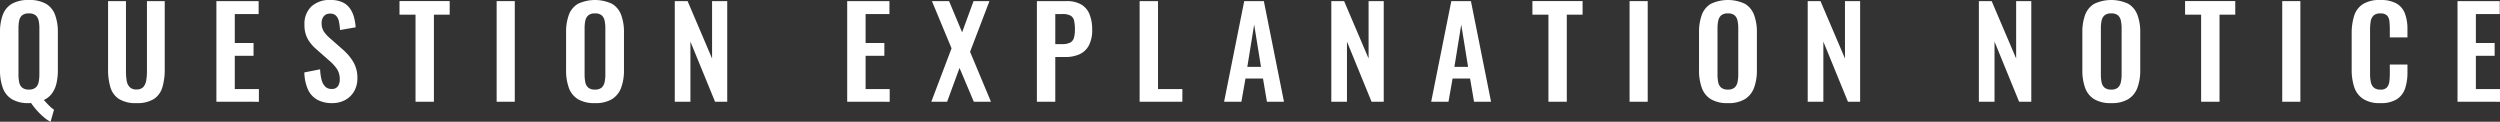 <svg height="21.56" viewBox="0 0 442.745 21.56" width="442.745" xmlns="http://www.w3.org/2000/svg"><rect x="0" y="0" width="442.745" height="21.56" fill="#333333" stroke="none"/><g fill="#fff" transform="translate(-644.627 -398.008)"><path d="m653.581 419.568a5.7 5.7 0 0 1 -1.177-.792 12.555 12.555 0 0 1 -1.232-1.2 11.588 11.588 0 0 1 -1.045-1.331.807.807 0 0 1 -.188.022h-.209a5.624 5.624 0 0 1 -3.013-.7 3.891 3.891 0 0 1 -1.606-2.024 9.069 9.069 0 0 1 -.484-3.124v-6.669a8.788 8.788 0 0 1 .484-3.091 3.79 3.79 0 0 1 1.606-1.969 5.763 5.763 0 0 1 3.013-.682 5.869 5.869 0 0 1 3.059.682 3.783 3.783 0 0 1 1.6 1.969 8.786 8.786 0 0 1 .485 3.091v6.688a10.173 10.173 0 0 1 -.242 2.31 4.952 4.952 0 0 1 -.792 1.793 3.657 3.657 0 0 1 -1.452 1.177l.593.638q.307.33.617.616a3.956 3.956 0 0 0 .594.462zm-3.851-5.7a1.785 1.785 0 0 0 1.211-.352 1.742 1.742 0 0 0 .528-.968 6.4 6.4 0 0 0 .132-1.342v-8.206a6.207 6.207 0 0 0 -.132-1.342 1.671 1.671 0 0 0 -.528-.935 1.823 1.823 0 0 0 -1.211-.341 1.781 1.781 0 0 0 -1.187.341 1.62 1.62 0 0 0 -.518.935 6.8 6.8 0 0 0 -.125 1.342v8.206a7.016 7.016 0 0 0 .121 1.342 1.689 1.689 0 0 0 .518.968 1.744 1.744 0 0 0 1.191.354z"/><path d="m668.783 416.268a5.558 5.558 0 0 1 -3.08-.726 3.7 3.7 0 0 1 -1.518-2.068 10.858 10.858 0 0 1 -.418-3.212v-12.056h3.168v12.43a10.578 10.578 0 0 0 .11 1.573 2.2 2.2 0 0 0 .516 1.188 1.564 1.564 0 0 0 1.222.451 1.548 1.548 0 0 0 1.242-.451 2.371 2.371 0 0 0 .506-1.188 9.677 9.677 0 0 0 .121-1.573v-12.43h3.148v12.056a10.89 10.89 0 0 1 -.418 3.212 3.726 3.726 0 0 1 -1.508 2.068 5.55 5.55 0 0 1 -3.091.726z"/><path d="m682.95 416.026v-17.82h7.48v2.288h-4.223v5.126h3.321v2.266h-3.321v5.9h4.268v2.244z"/><path d="m703.454 416.268a5.271 5.271 0 0 1 -2.685-.627 3.939 3.939 0 0 1 -1.626-1.837 7.879 7.879 0 0 1 -.618-2.97l2.795-.55a8.693 8.693 0 0 0 .253 1.826 2.649 2.649 0 0 0 .638 1.221 1.532 1.532 0 0 0 1.133.429 1.272 1.272 0 0 0 1.122-.473 2.054 2.054 0 0 0 .33-1.2 3.242 3.242 0 0 0 -.528-1.914 8.233 8.233 0 0 0 -1.409-1.5l-2.243-1.98a6.728 6.728 0 0 1 -1.507-1.815 4.989 4.989 0 0 1 -.561-2.475 4.228 4.228 0 0 1 1.231-3.256 4.761 4.761 0 0 1 3.367-1.144 4.992 4.992 0 0 1 2.09.385 3.322 3.322 0 0 1 1.33 1.067 4.836 4.836 0 0 1 .739 1.551 9.177 9.177 0 0 1 .306 1.837l-2.771.484a9.454 9.454 0 0 0 -.188-1.5 2.06 2.06 0 0 0 -.506-1.034 1.42 1.42 0 0 0 -1.066-.374 1.348 1.348 0 0 0 -1.111.473 1.808 1.808 0 0 0 -.385 1.177 2.708 2.708 0 0 0 .374 1.485 5.759 5.759 0 0 0 1.078 1.2l2.222 1.958a9.232 9.232 0 0 1 1.881 2.167 5.531 5.531 0 0 1 .781 3 4.525 4.525 0 0 1 -.561 2.266 4.022 4.022 0 0 1 -1.562 1.551 4.715 4.715 0 0 1 -2.343.572z"/><path d="m718.216 416.026v-15.426h-2.838v-2.4h8.888v2.4h-2.794v15.422z"/><path d="m732.582 416.026v-17.82h3.212v17.82z"/><path d="m749.984 416.268a5.628 5.628 0 0 1 -3.014-.7 3.888 3.888 0 0 1 -1.607-2.024 9.1 9.1 0 0 1 -.483-3.124v-6.67a8.813 8.813 0 0 1 .483-3.091 3.787 3.787 0 0 1 1.607-1.969 7.074 7.074 0 0 1 6.061 0 3.862 3.862 0 0 1 1.606 1.969 8.619 8.619 0 0 1 .495 3.091v6.688a8.734 8.734 0 0 1 -.495 3.091 4.024 4.024 0 0 1 -1.606 2.024 5.6 5.6 0 0 1 -3.047.715zm0-2.4a1.74 1.74 0 0 0 1.2-.352 1.778 1.778 0 0 0 .516-.968 6.4 6.4 0 0 0 .133-1.342v-8.206a6.2 6.2 0 0 0 -.133-1.342 1.7 1.7 0 0 0 -.516-.935 1.777 1.777 0 0 0 -1.2-.341 1.745 1.745 0 0 0 -1.166.341 1.678 1.678 0 0 0 -.529.935 6.211 6.211 0 0 0 -.131 1.342v8.206a6.862 6.862 0 0 0 .121 1.342 1.677 1.677 0 0 0 .517.968 1.743 1.743 0 0 0 1.188.354z"/><path d="m764.129 416.026v-17.82h2.271l4.334 10.164v-10.164h2.685v17.82h-2.156l-4.363-10.648v10.648z"/><path d="m794.664 416.026v-17.82h7.48v2.288h-4.223v5.126h3.321v2.266h-3.321v5.9h4.268v2.244z"/><path d="m809.559 416.026 3.585-9.46-3.475-8.36h3.036l2.31 5.522 2.024-5.522h2.816l-3.432 8.976 3.7 8.844h-3.036l-2.53-5.984-2.2 5.984z"/><path d="m828.259 416.026v-17.82h5.236a5.064 5.064 0 0 1 2.607.594 3.525 3.525 0 0 1 1.474 1.727 7.106 7.106 0 0 1 .473 2.739 5.738 5.738 0 0 1 -.594 2.805 3.541 3.541 0 0 1 -1.661 1.551 6.051 6.051 0 0 1 -2.519.484h-1.759v7.92zm3.257-10.208h1.231a3.061 3.061 0 0 0 1.375-.253 1.357 1.357 0 0 0 .683-.814 4.969 4.969 0 0 0 .186-1.507 7.074 7.074 0 0 0 -.143-1.573 1.356 1.356 0 0 0 -.616-.891 2.961 2.961 0 0 0 -1.485-.286h-1.231z"/><path d="m846.453 416.026v-17.82h3.256v15.576h4.312v2.244z"/><path d="m861.412 416.026 3.565-17.82h3.475l3.564 17.82h-3.016l-.7-4.114h-3.1l-.725 4.114zm4.114-6.182h2.42l-1.21-7.48z"/><path d="m880.4 416.026v-17.82h2.266l4.334 10.164v-10.164h2.684v17.82h-2.156l-4.356-10.648v10.648z"/><path d="m898.086 416.026 3.564-17.82h3.476l3.563 17.82h-3.013l-.7-4.114h-3.1l-.726 4.114zm4.114-6.182h2.42l-1.21-7.48z"/><path d="m918.853 416.026v-15.426h-2.837v-2.4h8.884v2.4h-2.795v15.422z"/><path d="m933.221 416.026v-17.82h3.211v17.82z"/><path d="m950.621 416.268a5.626 5.626 0 0 1 -3.014-.7 3.884 3.884 0 0 1 -1.6-2.024 9.069 9.069 0 0 1 -.484-3.124v-6.67a8.788 8.788 0 0 1 .484-3.091 3.783 3.783 0 0 1 1.6-1.969 7.074 7.074 0 0 1 6.061 0 3.862 3.862 0 0 1 1.606 1.969 8.617 8.617 0 0 1 .495 3.091v6.688a8.732 8.732 0 0 1 -.495 3.091 4.024 4.024 0 0 1 -1.606 2.024 5.6 5.6 0 0 1 -3.047.715zm0-2.4a1.738 1.738 0 0 0 1.2-.352 1.781 1.781 0 0 0 .518-.968 6.4 6.4 0 0 0 .131-1.342v-8.206a6.211 6.211 0 0 0 -.131-1.342 1.707 1.707 0 0 0 -.518-.935 1.775 1.775 0 0 0 -1.2-.341 1.743 1.743 0 0 0 -1.166.341 1.67 1.67 0 0 0 -.527.935 6.208 6.208 0 0 0 -.133 1.342v8.206a7.016 7.016 0 0 0 .121 1.342 1.689 1.689 0 0 0 .518.968 1.742 1.742 0 0 0 1.187.354z"/><path d="m964.768 416.026v-17.82h2.265l4.334 10.164v-10.164h2.684v17.82h-2.157l-4.355-10.648v10.648z"/><path d="m995.082 416.026v-17.82h2.267l4.334 10.164v-10.164h2.683v17.82h-2.156l-4.356-10.648v10.648z"/><path d="m1018.512 416.268a5.628 5.628 0 0 1 -3.014-.7 3.891 3.891 0 0 1 -1.606-2.024 9.068 9.068 0 0 1 -.484-3.124v-6.67a8.786 8.786 0 0 1 .484-3.091 3.79 3.79 0 0 1 1.606-1.969 7.074 7.074 0 0 1 6.061 0 3.857 3.857 0 0 1 1.606 1.969 8.617 8.617 0 0 1 .495 3.091v6.688a8.732 8.732 0 0 1 -.495 3.091 4.018 4.018 0 0 1 -1.606 2.024 5.6 5.6 0 0 1 -3.047.715zm0-2.4a1.738 1.738 0 0 0 1.2-.352 1.773 1.773 0 0 0 .517-.968 6.4 6.4 0 0 0 .132-1.342v-8.206a6.211 6.211 0 0 0 -.132-1.342 1.7 1.7 0 0 0 -.517-.935 1.775 1.775 0 0 0 -1.2-.341 1.743 1.743 0 0 0 -1.166.341 1.671 1.671 0 0 0 -.528.935 6.207 6.207 0 0 0 -.132 1.342v8.206a7.016 7.016 0 0 0 .121 1.342 1.689 1.689 0 0 0 .517.968 1.745 1.745 0 0 0 1.188.354z"/><path d="m1034.44 416.026v-15.426h-2.84v-2.4h8.887v2.4h-2.787v15.422z"/><path d="m1048.806 416.026v-17.82h3.212v17.82z"/><path d="m1066.164 416.268a5.318 5.318 0 0 1 -3.068-.77 4.01 4.01 0 0 1 -1.552-2.1 9.783 9.783 0 0 1 -.44-3.069v-6.359a10.21 10.21 0 0 1 .44-3.168 3.8 3.8 0 0 1 1.552-2.068 5.565 5.565 0 0 1 3.068-.726 5.634 5.634 0 0 1 2.894.627 3.449 3.449 0 0 1 1.484 1.793 7.627 7.627 0 0 1 .44 2.706v1.5h-3.124v-1.54a10.924 10.924 0 0 0 -.077-1.364 1.693 1.693 0 0 0 -.418-.979 1.57 1.57 0 0 0 -1.177-.363 1.666 1.666 0 0 0 -1.22.385 1.855 1.855 0 0 0 -.495 1.034 8.741 8.741 0 0 0 -.111 1.463v7.744a6.777 6.777 0 0 0 .155 1.6 1.653 1.653 0 0 0 .56.946 1.756 1.756 0 0 0 1.111.319 1.483 1.483 0 0 0 1.156-.385 1.908 1.908 0 0 0 .429-1.023 10.651 10.651 0 0 0 .087-1.43v-1.606h3.124v1.43a8.664 8.664 0 0 1 -.417 2.805 3.656 3.656 0 0 1 -1.463 1.914 5.293 5.293 0 0 1 -2.938.684z"/><path d="m1079.848 416.026v-17.82h7.48v2.288h-4.228v5.126h3.323v2.266h-3.323v5.9h4.269v2.244z"/></g></svg>